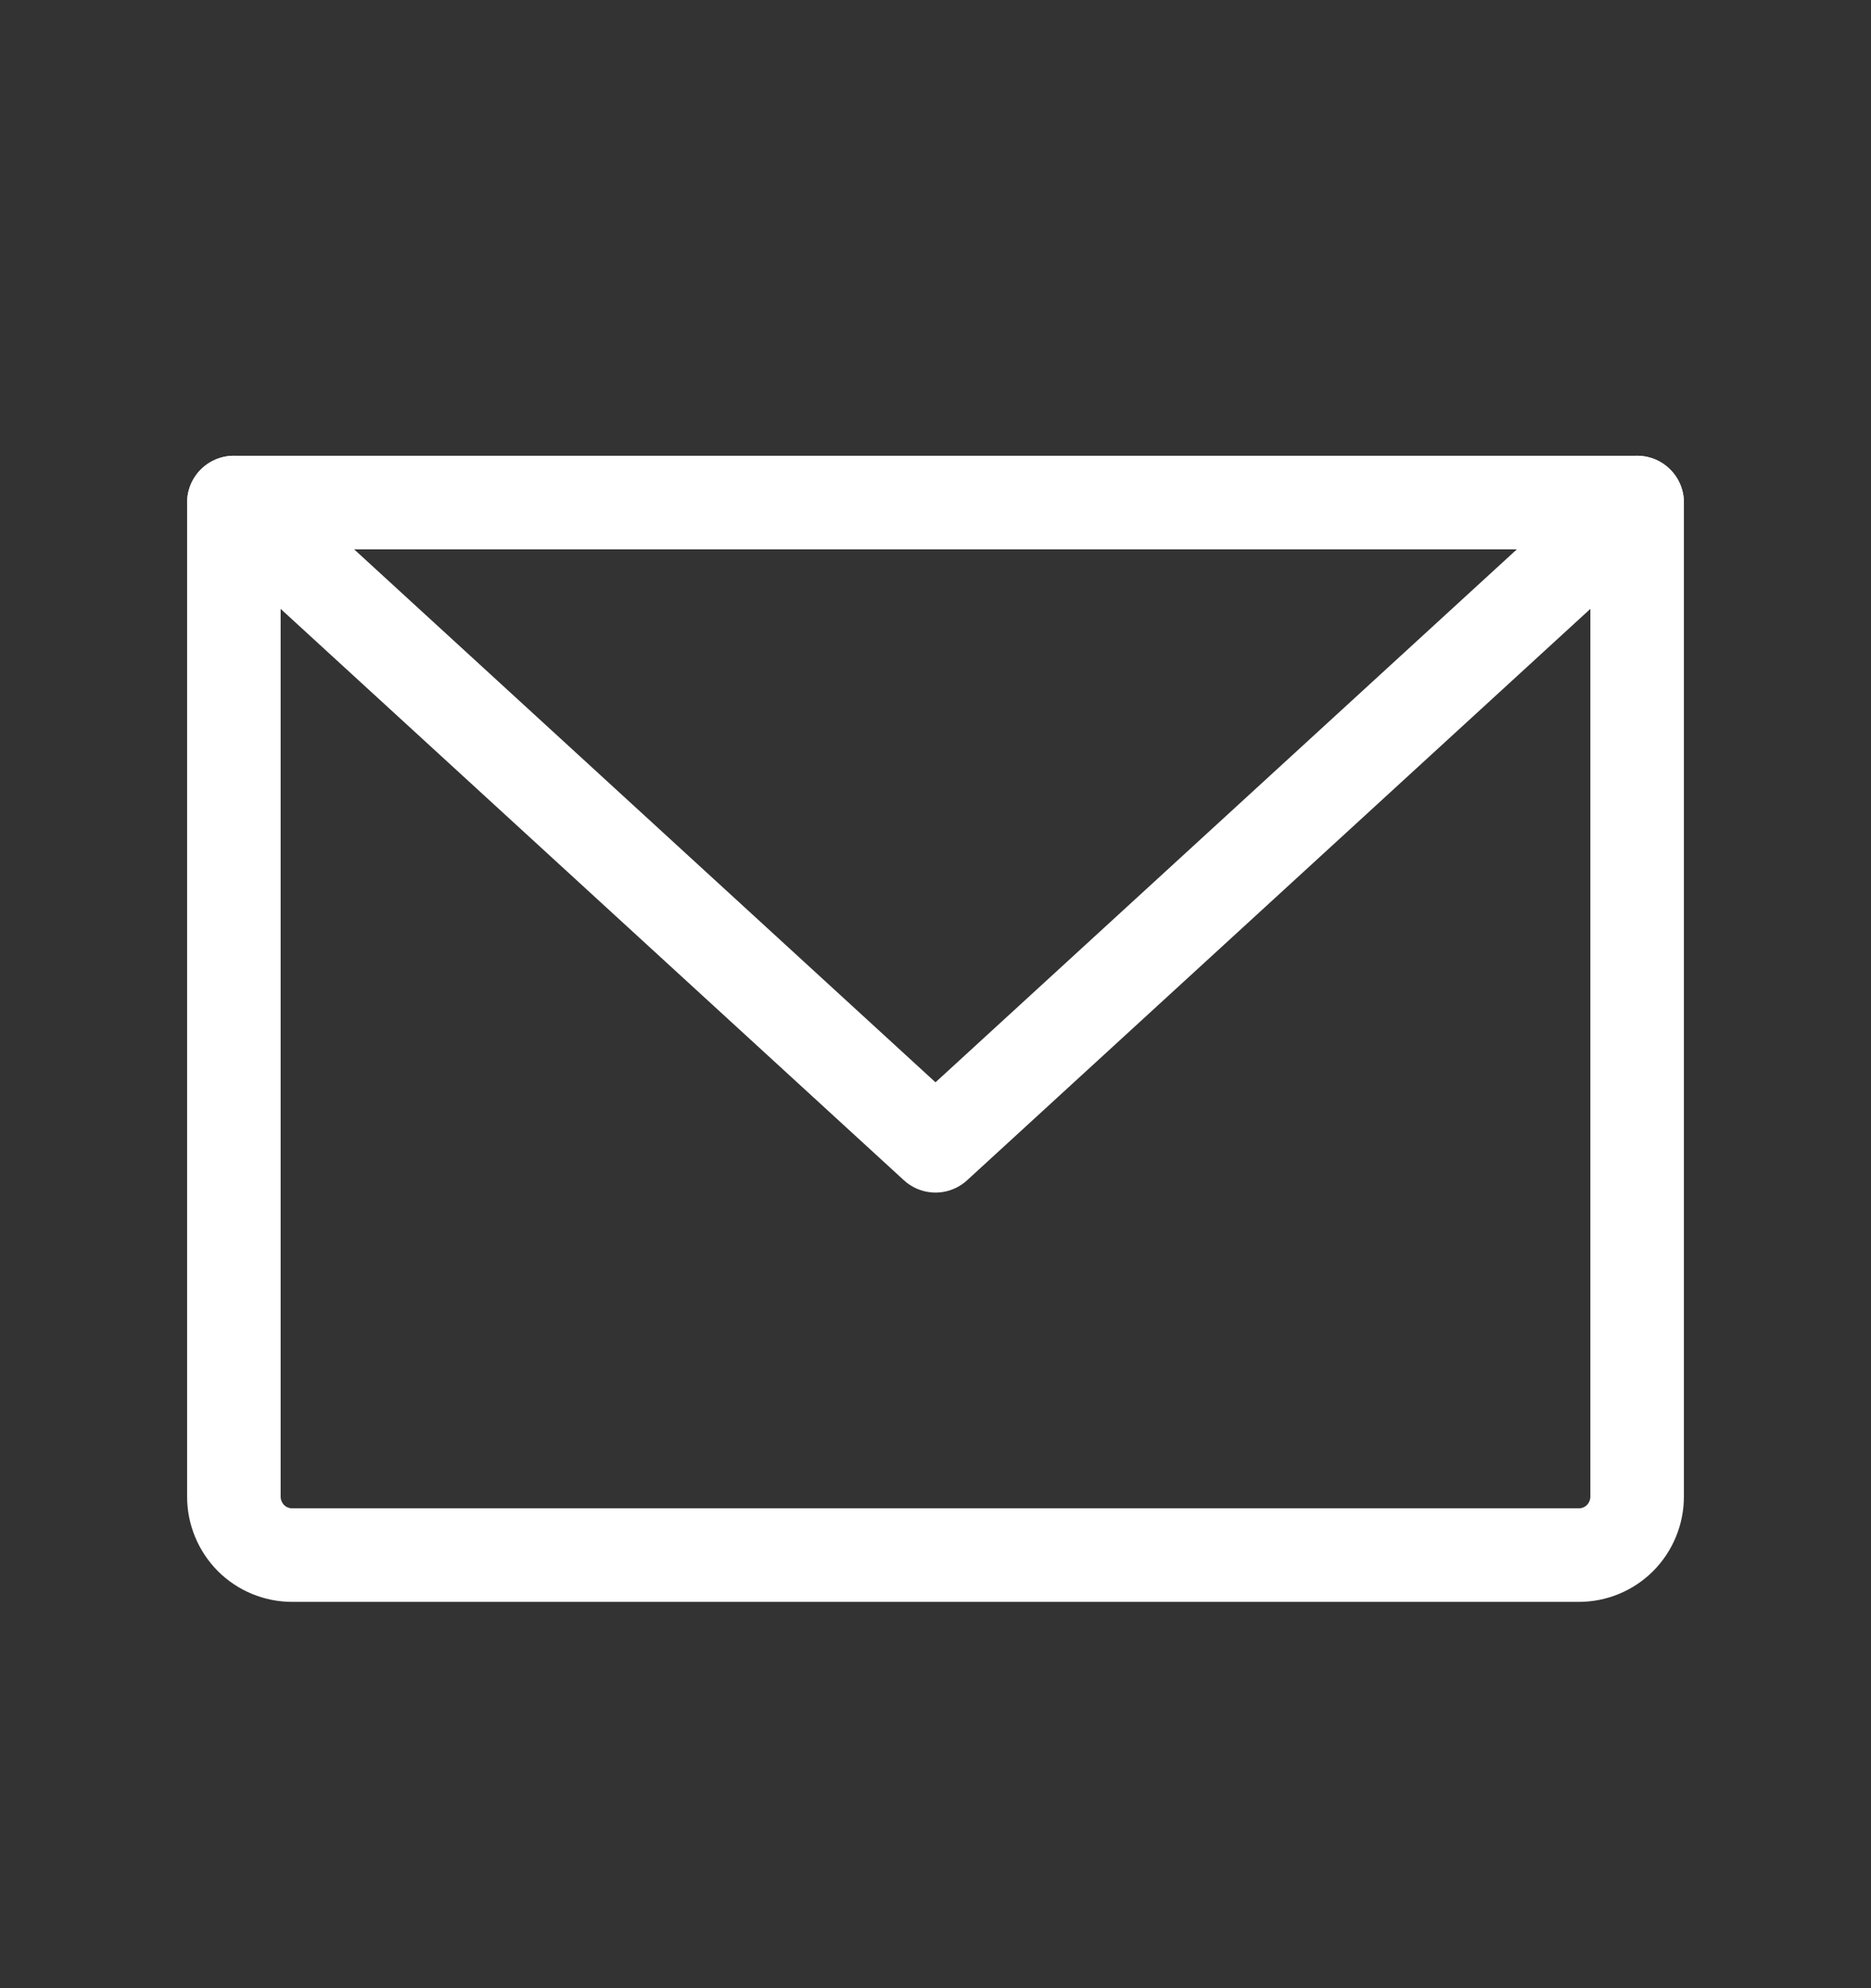 <svg width="16" height="17" viewBox="0 0 16 17" fill="none" xmlns="http://www.w3.org/2000/svg">
<rect x="0" y="0" width="16" height="17" fill="#333333" stroke="none"/>
<g clip-path="url(#clip0_3075_75877)">
<path d="M2 4.297H14V12.797C14 12.93 13.947 13.057 13.854 13.151C13.76 13.245 13.633 13.297 13.5 13.297H2.5C2.367 13.297 2.24 13.245 2.146 13.151C2.053 13.057 2 12.93 2 12.797V4.297Z" stroke="white" stroke-width="0.8" stroke-linecap="round" stroke-linejoin="round"/>
<path d="M14 4.297L8 9.797L2 4.297" stroke="white" stroke-width="0.8" stroke-linecap="round" stroke-linejoin="round"/>
</g>
<defs>
<clipPath id="clip0_3075_75877">
<rect width="16" height="16" fill="white" transform="translate(0 0.797)"/>
</clipPath>
</defs>
</svg>
